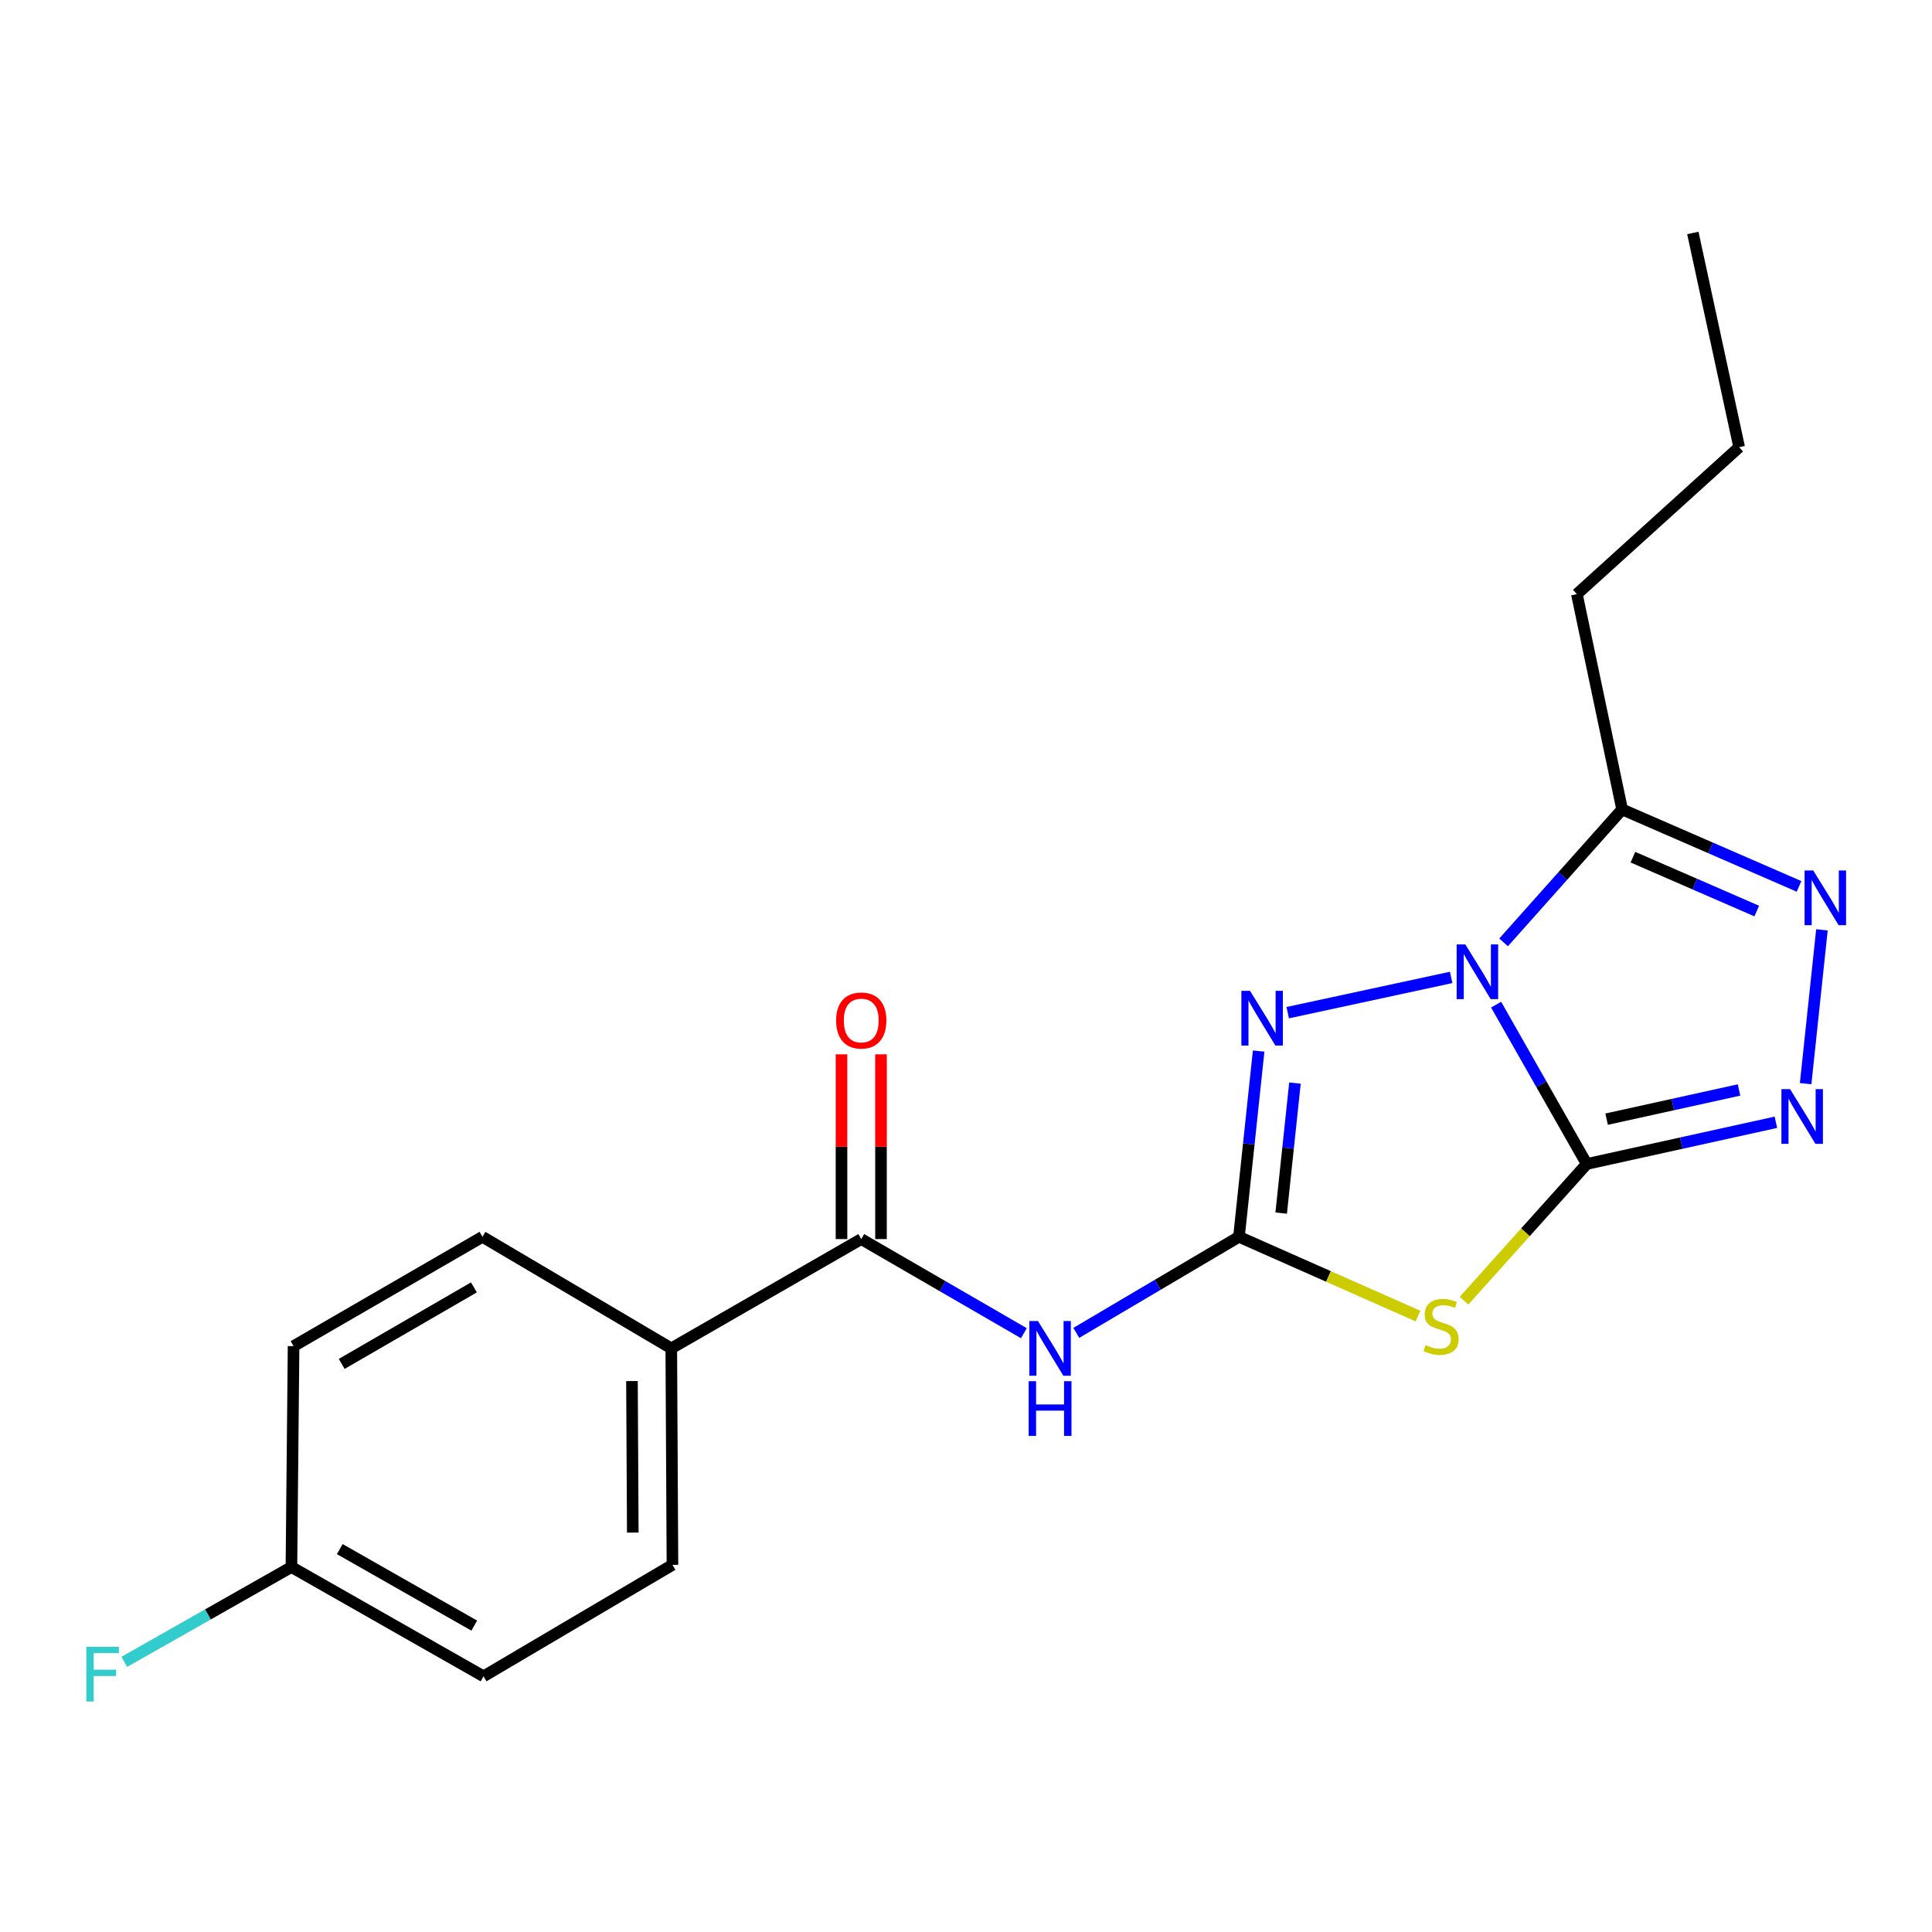 <?xml version='1.0' encoding='iso-8859-1'?>
<svg version='1.1' baseProfile='full'
              xmlns='http://www.w3.org/2000/svg'
                      xmlns:rdkit='http://www.rdkit.org/xml'
                      xmlns:xlink='http://www.w3.org/1999/xlink'
                  xml:space='preserve'
width='1000px' height='1000px' viewBox='0 0 1000 1000'>
<!-- END OF HEADER -->
<rect style='opacity:1.0;fill:#FFFFFF;stroke:none' width='1000' height='1000' x='0' y='0'> </rect>
<path class='bond-0' d='M 774.385,520.001 L 797.841,561.237' style='fill:none;fill-rule:evenodd;stroke:#0000FF;stroke-width:6px;stroke-linecap:butt;stroke-linejoin:miter;stroke-opacity:1' />
<path class='bond-0' d='M 797.841,561.237 L 821.297,602.474' style='fill:none;fill-rule:evenodd;stroke:#000000;stroke-width:6px;stroke-linecap:butt;stroke-linejoin:miter;stroke-opacity:1' />
<path class='bond-3' d='M 751.113,505.911 L 666.517,524.162' style='fill:none;fill-rule:evenodd;stroke:#0000FF;stroke-width:6px;stroke-linecap:butt;stroke-linejoin:miter;stroke-opacity:1' />
<path class='bond-5' d='M 778.257,487.775 L 808.935,453.363' style='fill:none;fill-rule:evenodd;stroke:#0000FF;stroke-width:6px;stroke-linecap:butt;stroke-linejoin:miter;stroke-opacity:1' />
<path class='bond-5' d='M 808.935,453.363 L 839.613,418.951' style='fill:none;fill-rule:evenodd;stroke:#000000;stroke-width:6px;stroke-linecap:butt;stroke-linejoin:miter;stroke-opacity:1' />
<path class='bond-2' d='M 821.297,602.474 L 789.544,637.847' style='fill:none;fill-rule:evenodd;stroke:#000000;stroke-width:6px;stroke-linecap:butt;stroke-linejoin:miter;stroke-opacity:1' />
<path class='bond-2' d='M 789.544,637.847 L 757.79,673.221' style='fill:none;fill-rule:evenodd;stroke:#CCCC00;stroke-width:6px;stroke-linecap:butt;stroke-linejoin:miter;stroke-opacity:1' />
<path class='bond-4' d='M 821.297,602.474 L 870.249,591.68' style='fill:none;fill-rule:evenodd;stroke:#000000;stroke-width:6px;stroke-linecap:butt;stroke-linejoin:miter;stroke-opacity:1' />
<path class='bond-4' d='M 870.249,591.68 L 919.2,580.887' style='fill:none;fill-rule:evenodd;stroke:#0000FF;stroke-width:6px;stroke-linecap:butt;stroke-linejoin:miter;stroke-opacity:1' />
<path class='bond-4' d='M 831.582,579.276 L 865.848,571.721' style='fill:none;fill-rule:evenodd;stroke:#000000;stroke-width:6px;stroke-linecap:butt;stroke-linejoin:miter;stroke-opacity:1' />
<path class='bond-4' d='M 865.848,571.721 L 900.114,564.165' style='fill:none;fill-rule:evenodd;stroke:#0000FF;stroke-width:6px;stroke-linecap:butt;stroke-linejoin:miter;stroke-opacity:1' />
<path class='bond-1' d='M 641.283,640.173 L 646.378,592.098' style='fill:none;fill-rule:evenodd;stroke:#000000;stroke-width:6px;stroke-linecap:butt;stroke-linejoin:miter;stroke-opacity:1' />
<path class='bond-1' d='M 646.378,592.098 L 651.472,544.023' style='fill:none;fill-rule:evenodd;stroke:#0000FF;stroke-width:6px;stroke-linecap:butt;stroke-linejoin:miter;stroke-opacity:1' />
<path class='bond-1' d='M 663.137,627.904 L 666.703,594.252' style='fill:none;fill-rule:evenodd;stroke:#000000;stroke-width:6px;stroke-linecap:butt;stroke-linejoin:miter;stroke-opacity:1' />
<path class='bond-1' d='M 666.703,594.252 L 670.27,560.6' style='fill:none;fill-rule:evenodd;stroke:#0000FF;stroke-width:6px;stroke-linecap:butt;stroke-linejoin:miter;stroke-opacity:1' />
<path class='bond-7' d='M 641.283,640.173 L 599.189,665.034' style='fill:none;fill-rule:evenodd;stroke:#000000;stroke-width:6px;stroke-linecap:butt;stroke-linejoin:miter;stroke-opacity:1' />
<path class='bond-7' d='M 599.189,665.034 L 557.094,689.895' style='fill:none;fill-rule:evenodd;stroke:#0000FF;stroke-width:6px;stroke-linecap:butt;stroke-linejoin:miter;stroke-opacity:1' />
<path class='bond-21' d='M 641.283,640.173 L 687.615,660.684' style='fill:none;fill-rule:evenodd;stroke:#000000;stroke-width:6px;stroke-linecap:butt;stroke-linejoin:miter;stroke-opacity:1' />
<path class='bond-21' d='M 687.615,660.684 L 733.948,681.194' style='fill:none;fill-rule:evenodd;stroke:#CCCC00;stroke-width:6px;stroke-linecap:butt;stroke-linejoin:miter;stroke-opacity:1' />
<path class='bond-20' d='M 934.596,560.884 L 943.029,481.29' style='fill:none;fill-rule:evenodd;stroke:#0000FF;stroke-width:6px;stroke-linecap:butt;stroke-linejoin:miter;stroke-opacity:1' />
<path class='bond-6' d='M 839.613,418.951 L 885.396,438.871' style='fill:none;fill-rule:evenodd;stroke:#000000;stroke-width:6px;stroke-linecap:butt;stroke-linejoin:miter;stroke-opacity:1' />
<path class='bond-6' d='M 885.396,438.871 L 931.178,458.792' style='fill:none;fill-rule:evenodd;stroke:#0000FF;stroke-width:6px;stroke-linecap:butt;stroke-linejoin:miter;stroke-opacity:1' />
<path class='bond-6' d='M 845.193,443.669 L 877.241,457.613' style='fill:none;fill-rule:evenodd;stroke:#000000;stroke-width:6px;stroke-linecap:butt;stroke-linejoin:miter;stroke-opacity:1' />
<path class='bond-6' d='M 877.241,457.613 L 909.288,471.558' style='fill:none;fill-rule:evenodd;stroke:#0000FF;stroke-width:6px;stroke-linecap:butt;stroke-linejoin:miter;stroke-opacity:1' />
<path class='bond-16' d='M 839.613,418.951 L 816.188,307.522' style='fill:none;fill-rule:evenodd;stroke:#000000;stroke-width:6px;stroke-linecap:butt;stroke-linejoin:miter;stroke-opacity:1' />
<path class='bond-8' d='M 529.952,690.063 L 487.866,665.703' style='fill:none;fill-rule:evenodd;stroke:#0000FF;stroke-width:6px;stroke-linecap:butt;stroke-linejoin:miter;stroke-opacity:1' />
<path class='bond-8' d='M 487.866,665.703 L 445.781,641.343' style='fill:none;fill-rule:evenodd;stroke:#000000;stroke-width:6px;stroke-linecap:butt;stroke-linejoin:miter;stroke-opacity:1' />
<path class='bond-9' d='M 445.781,641.343 L 347.456,697.914' style='fill:none;fill-rule:evenodd;stroke:#000000;stroke-width:6px;stroke-linecap:butt;stroke-linejoin:miter;stroke-opacity:1' />
<path class='bond-10' d='M 456,641.343 L 456,593.532' style='fill:none;fill-rule:evenodd;stroke:#000000;stroke-width:6px;stroke-linecap:butt;stroke-linejoin:miter;stroke-opacity:1' />
<path class='bond-10' d='M 456,593.532 L 456,545.721' style='fill:none;fill-rule:evenodd;stroke:#FF0000;stroke-width:6px;stroke-linecap:butt;stroke-linejoin:miter;stroke-opacity:1' />
<path class='bond-10' d='M 435.561,641.343 L 435.561,593.532' style='fill:none;fill-rule:evenodd;stroke:#000000;stroke-width:6px;stroke-linecap:butt;stroke-linejoin:miter;stroke-opacity:1' />
<path class='bond-10' d='M 435.561,593.532 L 435.561,545.721' style='fill:none;fill-rule:evenodd;stroke:#FF0000;stroke-width:6px;stroke-linecap:butt;stroke-linejoin:miter;stroke-opacity:1' />
<path class='bond-11' d='M 347.456,697.914 L 348.058,809.967' style='fill:none;fill-rule:evenodd;stroke:#000000;stroke-width:6px;stroke-linecap:butt;stroke-linejoin:miter;stroke-opacity:1' />
<path class='bond-11' d='M 327.107,714.832 L 327.528,793.269' style='fill:none;fill-rule:evenodd;stroke:#000000;stroke-width:6px;stroke-linecap:butt;stroke-linejoin:miter;stroke-opacity:1' />
<path class='bond-12' d='M 347.456,697.914 L 249.722,640.173' style='fill:none;fill-rule:evenodd;stroke:#000000;stroke-width:6px;stroke-linecap:butt;stroke-linejoin:miter;stroke-opacity:1' />
<path class='bond-14' d='M 348.058,809.967 L 250.278,867.663' style='fill:none;fill-rule:evenodd;stroke:#000000;stroke-width:6px;stroke-linecap:butt;stroke-linejoin:miter;stroke-opacity:1' />
<path class='bond-15' d='M 249.722,640.173 L 151.953,696.756' style='fill:none;fill-rule:evenodd;stroke:#000000;stroke-width:6px;stroke-linecap:butt;stroke-linejoin:miter;stroke-opacity:1' />
<path class='bond-15' d='M 245.295,666.351 L 176.857,705.959' style='fill:none;fill-rule:evenodd;stroke:#000000;stroke-width:6px;stroke-linecap:butt;stroke-linejoin:miter;stroke-opacity:1' />
<path class='bond-13' d='M 150.841,811.092 L 151.953,696.756' style='fill:none;fill-rule:evenodd;stroke:#000000;stroke-width:6px;stroke-linecap:butt;stroke-linejoin:miter;stroke-opacity:1' />
<path class='bond-17' d='M 150.841,811.092 L 107.588,835.635' style='fill:none;fill-rule:evenodd;stroke:#000000;stroke-width:6px;stroke-linecap:butt;stroke-linejoin:miter;stroke-opacity:1' />
<path class='bond-17' d='M 107.588,835.635 L 64.336,860.178' style='fill:none;fill-rule:evenodd;stroke:#33CCCC;stroke-width:6px;stroke-linecap:butt;stroke-linejoin:miter;stroke-opacity:1' />
<path class='bond-22' d='M 150.841,811.092 L 250.278,867.663' style='fill:none;fill-rule:evenodd;stroke:#000000;stroke-width:6px;stroke-linecap:butt;stroke-linejoin:miter;stroke-opacity:1' />
<path class='bond-22' d='M 175.863,801.812 L 245.47,841.412' style='fill:none;fill-rule:evenodd;stroke:#000000;stroke-width:6px;stroke-linecap:butt;stroke-linejoin:miter;stroke-opacity:1' />
<path class='bond-18' d='M 816.188,307.522 L 900.182,231.465' style='fill:none;fill-rule:evenodd;stroke:#000000;stroke-width:6px;stroke-linecap:butt;stroke-linejoin:miter;stroke-opacity:1' />
<path class='bond-19' d='M 900.182,231.465 L 876.211,120.581' style='fill:none;fill-rule:evenodd;stroke:#000000;stroke-width:6px;stroke-linecap:butt;stroke-linejoin:miter;stroke-opacity:1' />
<path  class='atom-0' d='M 758.443 488.819
L 767.723 503.819
Q 768.643 505.299, 770.123 507.979
Q 771.603 510.659, 771.683 510.819
L 771.683 488.819
L 775.443 488.819
L 775.443 517.139
L 771.563 517.139
L 761.603 500.739
Q 760.443 498.819, 759.203 496.619
Q 758.003 494.419, 757.643 493.739
L 757.643 517.139
L 753.963 517.139
L 753.963 488.819
L 758.443 488.819
' fill='#0000FF'/>
<path  class='atom-3' d='M 737.888 696.2
Q 738.208 696.32, 739.528 696.88
Q 740.848 697.44, 742.288 697.8
Q 743.768 698.12, 745.208 698.12
Q 747.888 698.12, 749.448 696.84
Q 751.008 695.52, 751.008 693.24
Q 751.008 691.68, 750.208 690.72
Q 749.448 689.76, 748.248 689.24
Q 747.048 688.72, 745.048 688.12
Q 742.528 687.36, 741.008 686.64
Q 739.528 685.92, 738.448 684.4
Q 737.408 682.88, 737.408 680.32
Q 737.408 676.76, 739.808 674.56
Q 742.248 672.36, 747.048 672.36
Q 750.328 672.36, 754.048 673.92
L 753.128 677
Q 749.728 675.6, 747.168 675.6
Q 744.408 675.6, 742.888 676.76
Q 741.368 677.88, 741.408 679.84
Q 741.408 681.36, 742.168 682.28
Q 742.968 683.2, 744.088 683.72
Q 745.248 684.24, 747.168 684.84
Q 749.728 685.64, 751.248 686.44
Q 752.768 687.24, 753.848 688.88
Q 754.968 690.48, 754.968 693.24
Q 754.968 697.16, 752.328 699.28
Q 749.728 701.36, 745.368 701.36
Q 742.848 701.36, 740.928 700.8
Q 739.048 700.28, 736.808 699.36
L 737.888 696.2
' fill='#CCCC00'/>
<path  class='atom-4' d='M 647.014 512.858
L 656.294 527.858
Q 657.214 529.338, 658.694 532.018
Q 660.174 534.698, 660.254 534.858
L 660.254 512.858
L 664.014 512.858
L 664.014 541.178
L 660.134 541.178
L 650.174 524.778
Q 649.014 522.858, 647.774 520.658
Q 646.574 518.458, 646.214 517.778
L 646.214 541.178
L 642.534 541.178
L 642.534 512.858
L 647.014 512.858
' fill='#0000FF'/>
<path  class='atom-5' d='M 926.534 563.73
L 935.814 578.73
Q 936.734 580.21, 938.214 582.89
Q 939.694 585.57, 939.774 585.73
L 939.774 563.73
L 943.534 563.73
L 943.534 592.05
L 939.654 592.05
L 929.694 575.65
Q 928.534 573.73, 927.294 571.53
Q 926.094 569.33, 925.734 568.65
L 925.734 592.05
L 922.054 592.05
L 922.054 563.73
L 926.534 563.73
' fill='#0000FF'/>
<path  class='atom-7' d='M 938.525 450.552
L 947.805 465.552
Q 948.725 467.032, 950.205 469.712
Q 951.685 472.392, 951.765 472.552
L 951.765 450.552
L 955.525 450.552
L 955.525 478.872
L 951.645 478.872
L 941.685 462.472
Q 940.525 460.552, 939.285 458.352
Q 938.085 456.152, 937.725 455.472
L 937.725 478.872
L 934.045 478.872
L 934.045 450.552
L 938.525 450.552
' fill='#0000FF'/>
<path  class='atom-8' d='M 537.255 683.754
L 546.535 698.754
Q 547.455 700.234, 548.935 702.914
Q 550.415 705.594, 550.495 705.754
L 550.495 683.754
L 554.255 683.754
L 554.255 712.074
L 550.375 712.074
L 540.415 695.674
Q 539.255 693.754, 538.015 691.554
Q 536.815 689.354, 536.455 688.674
L 536.455 712.074
L 532.775 712.074
L 532.775 683.754
L 537.255 683.754
' fill='#0000FF'/>
<path  class='atom-8' d='M 532.435 714.906
L 536.275 714.906
L 536.275 726.946
L 550.755 726.946
L 550.755 714.906
L 554.595 714.906
L 554.595 743.226
L 550.755 743.226
L 550.755 730.146
L 536.275 730.146
L 536.275 743.226
L 532.435 743.226
L 532.435 714.906
' fill='#0000FF'/>
<path  class='atom-11' d='M 432.781 528.211
Q 432.781 521.411, 436.141 517.611
Q 439.501 513.811, 445.781 513.811
Q 452.061 513.811, 455.421 517.611
Q 458.781 521.411, 458.781 528.211
Q 458.781 535.091, 455.381 539.011
Q 451.981 542.891, 445.781 542.891
Q 439.541 542.891, 436.141 539.011
Q 432.781 535.131, 432.781 528.211
M 445.781 539.691
Q 450.101 539.691, 452.421 536.811
Q 454.781 533.891, 454.781 528.211
Q 454.781 522.651, 452.421 519.851
Q 450.101 517.011, 445.781 517.011
Q 441.461 517.011, 439.101 519.811
Q 436.781 522.611, 436.781 528.211
Q 436.781 533.931, 439.101 536.811
Q 441.461 539.691, 445.781 539.691
' fill='#FF0000'/>
<path  class='atom-18' d='M 44.686 852.39
L 61.526 852.39
L 61.526 855.63
L 48.486 855.63
L 48.486 864.23
L 60.086 864.23
L 60.086 867.51
L 48.486 867.51
L 48.486 880.71
L 44.686 880.71
L 44.686 852.39
' fill='#33CCCC'/>
</svg>
